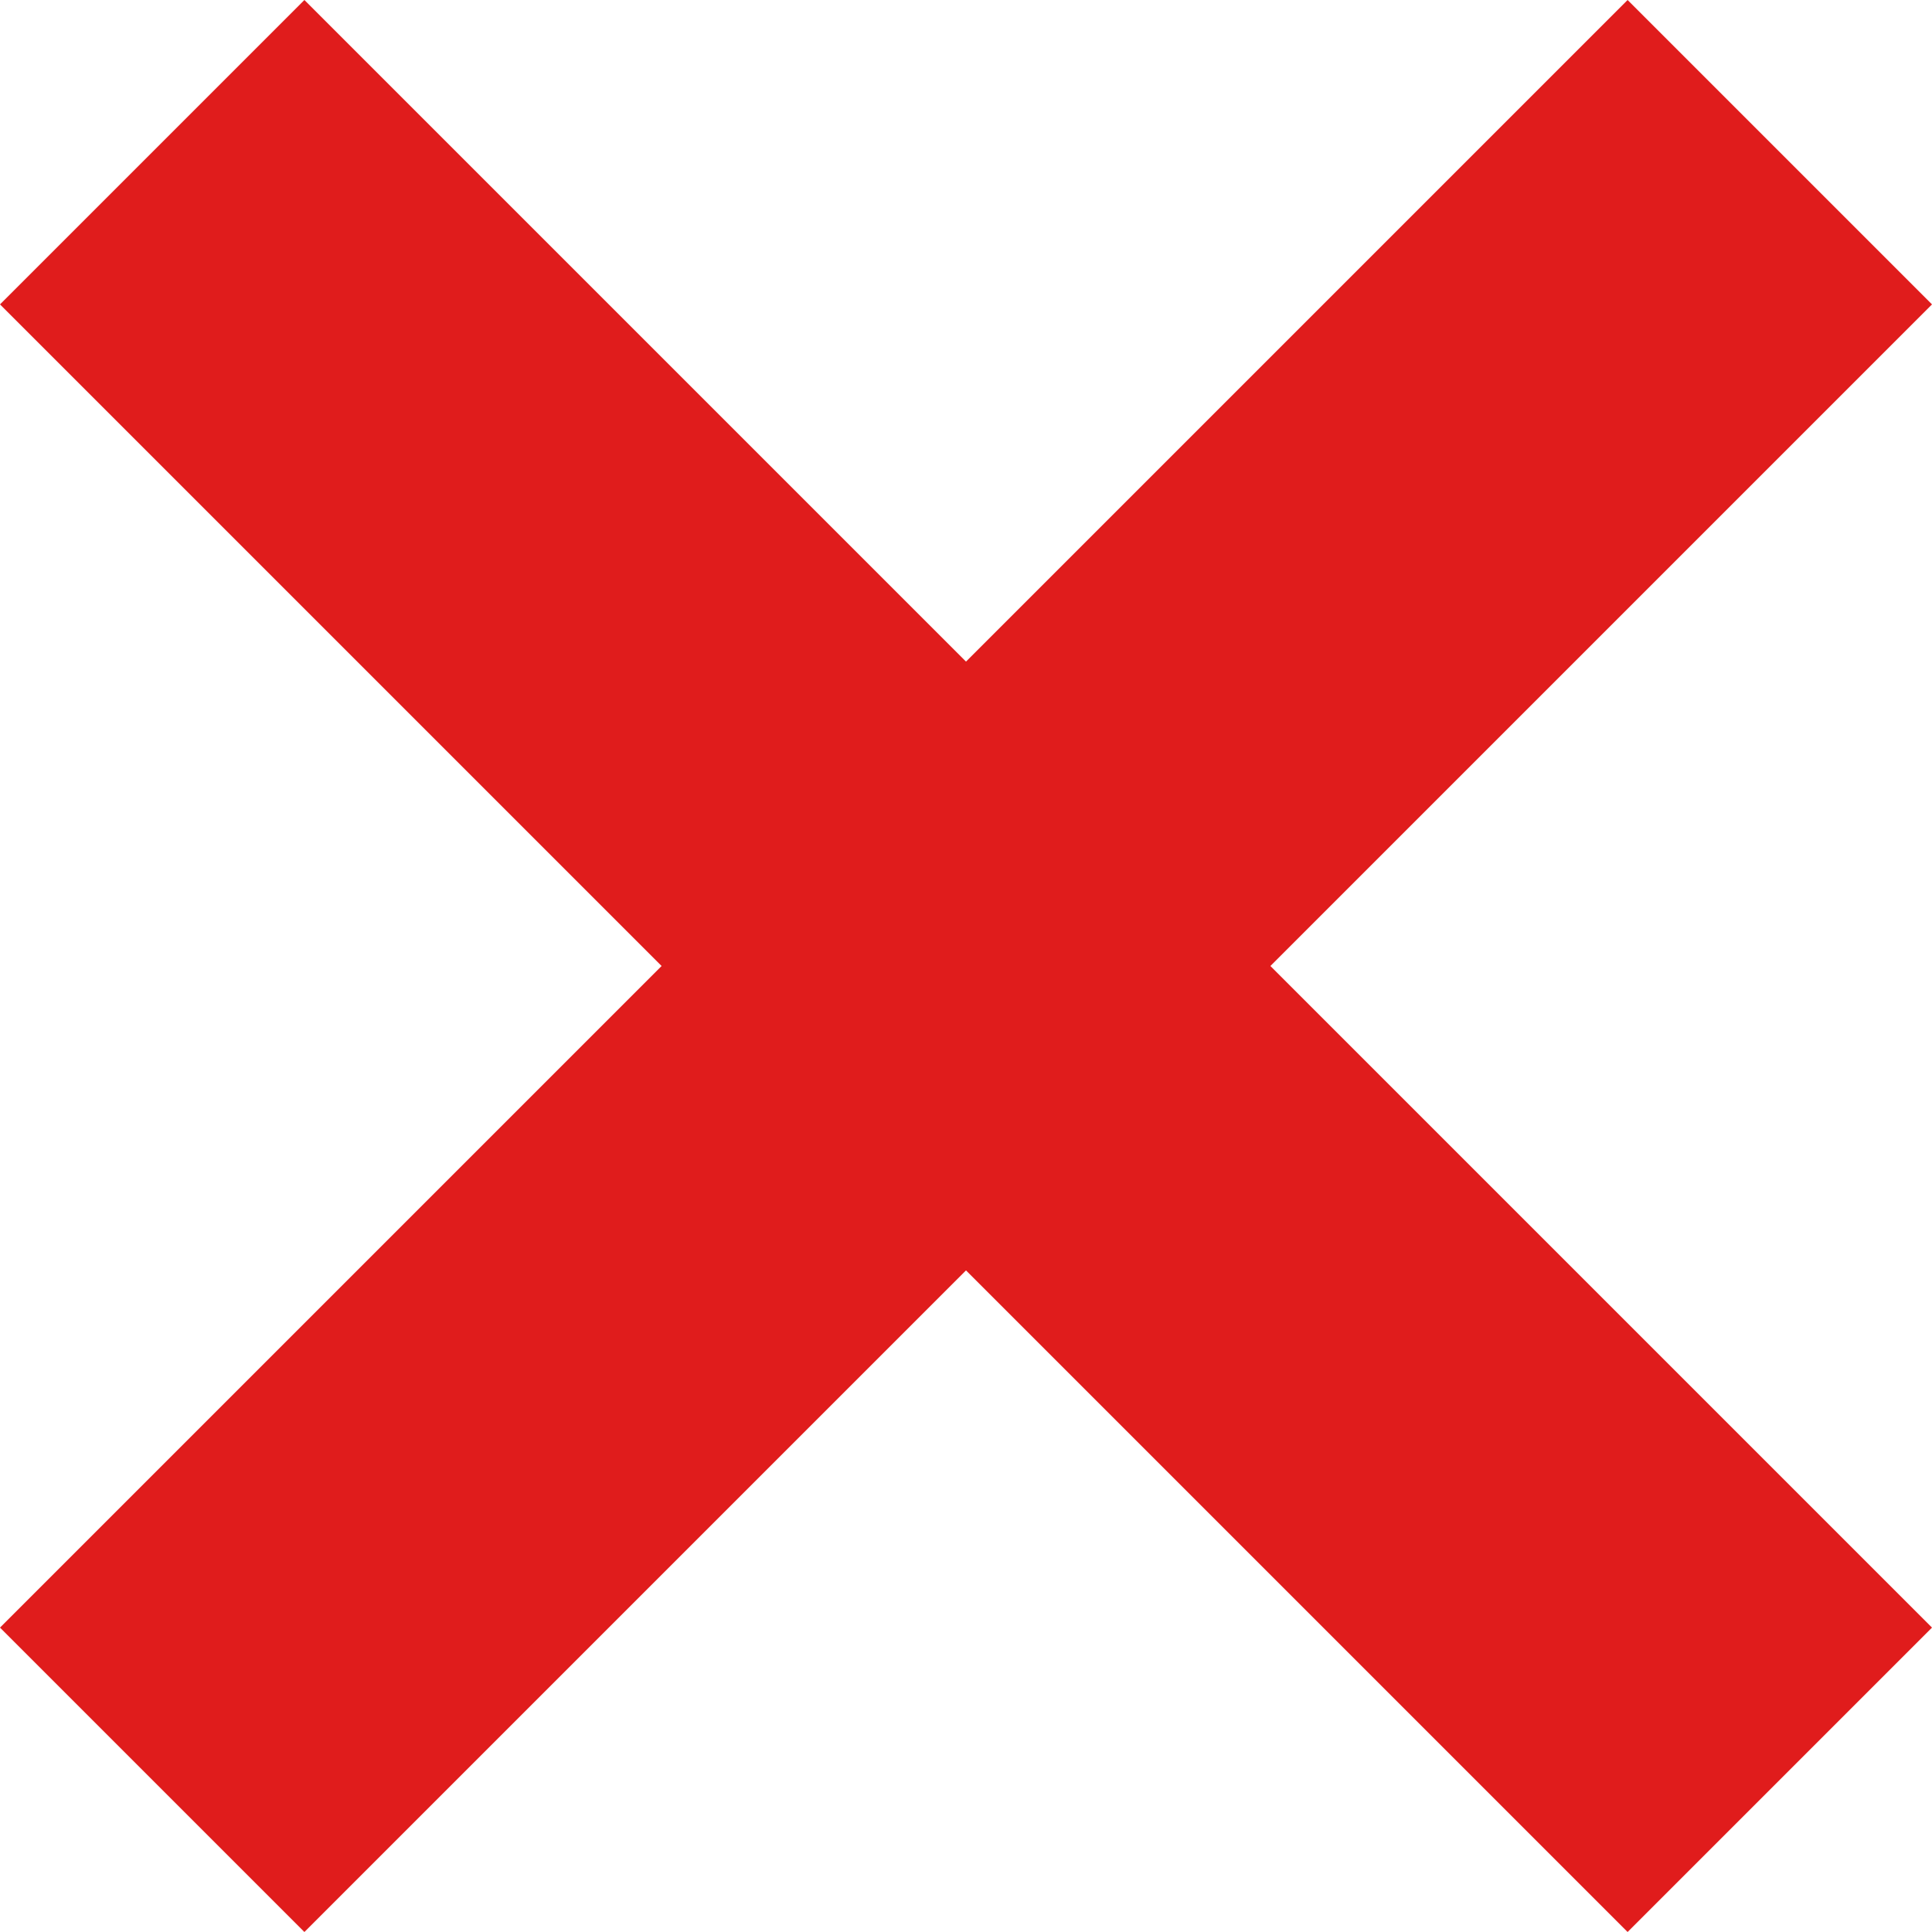 <?xml version="1.0" encoding="UTF-8"?> <svg xmlns="http://www.w3.org/2000/svg" width="88" height="88" viewBox="0 0 88 88" fill="none"> <path d="M13.865 1.93192e-06L0 13.865L74.135 88L88 74.135L13.865 1.93192e-06Z" fill="#E01C1C"></path> <path d="M74.135 0L0 74.135L13.865 88L88 13.865L74.135 0Z" fill="#E01C1C"></path> </svg> 